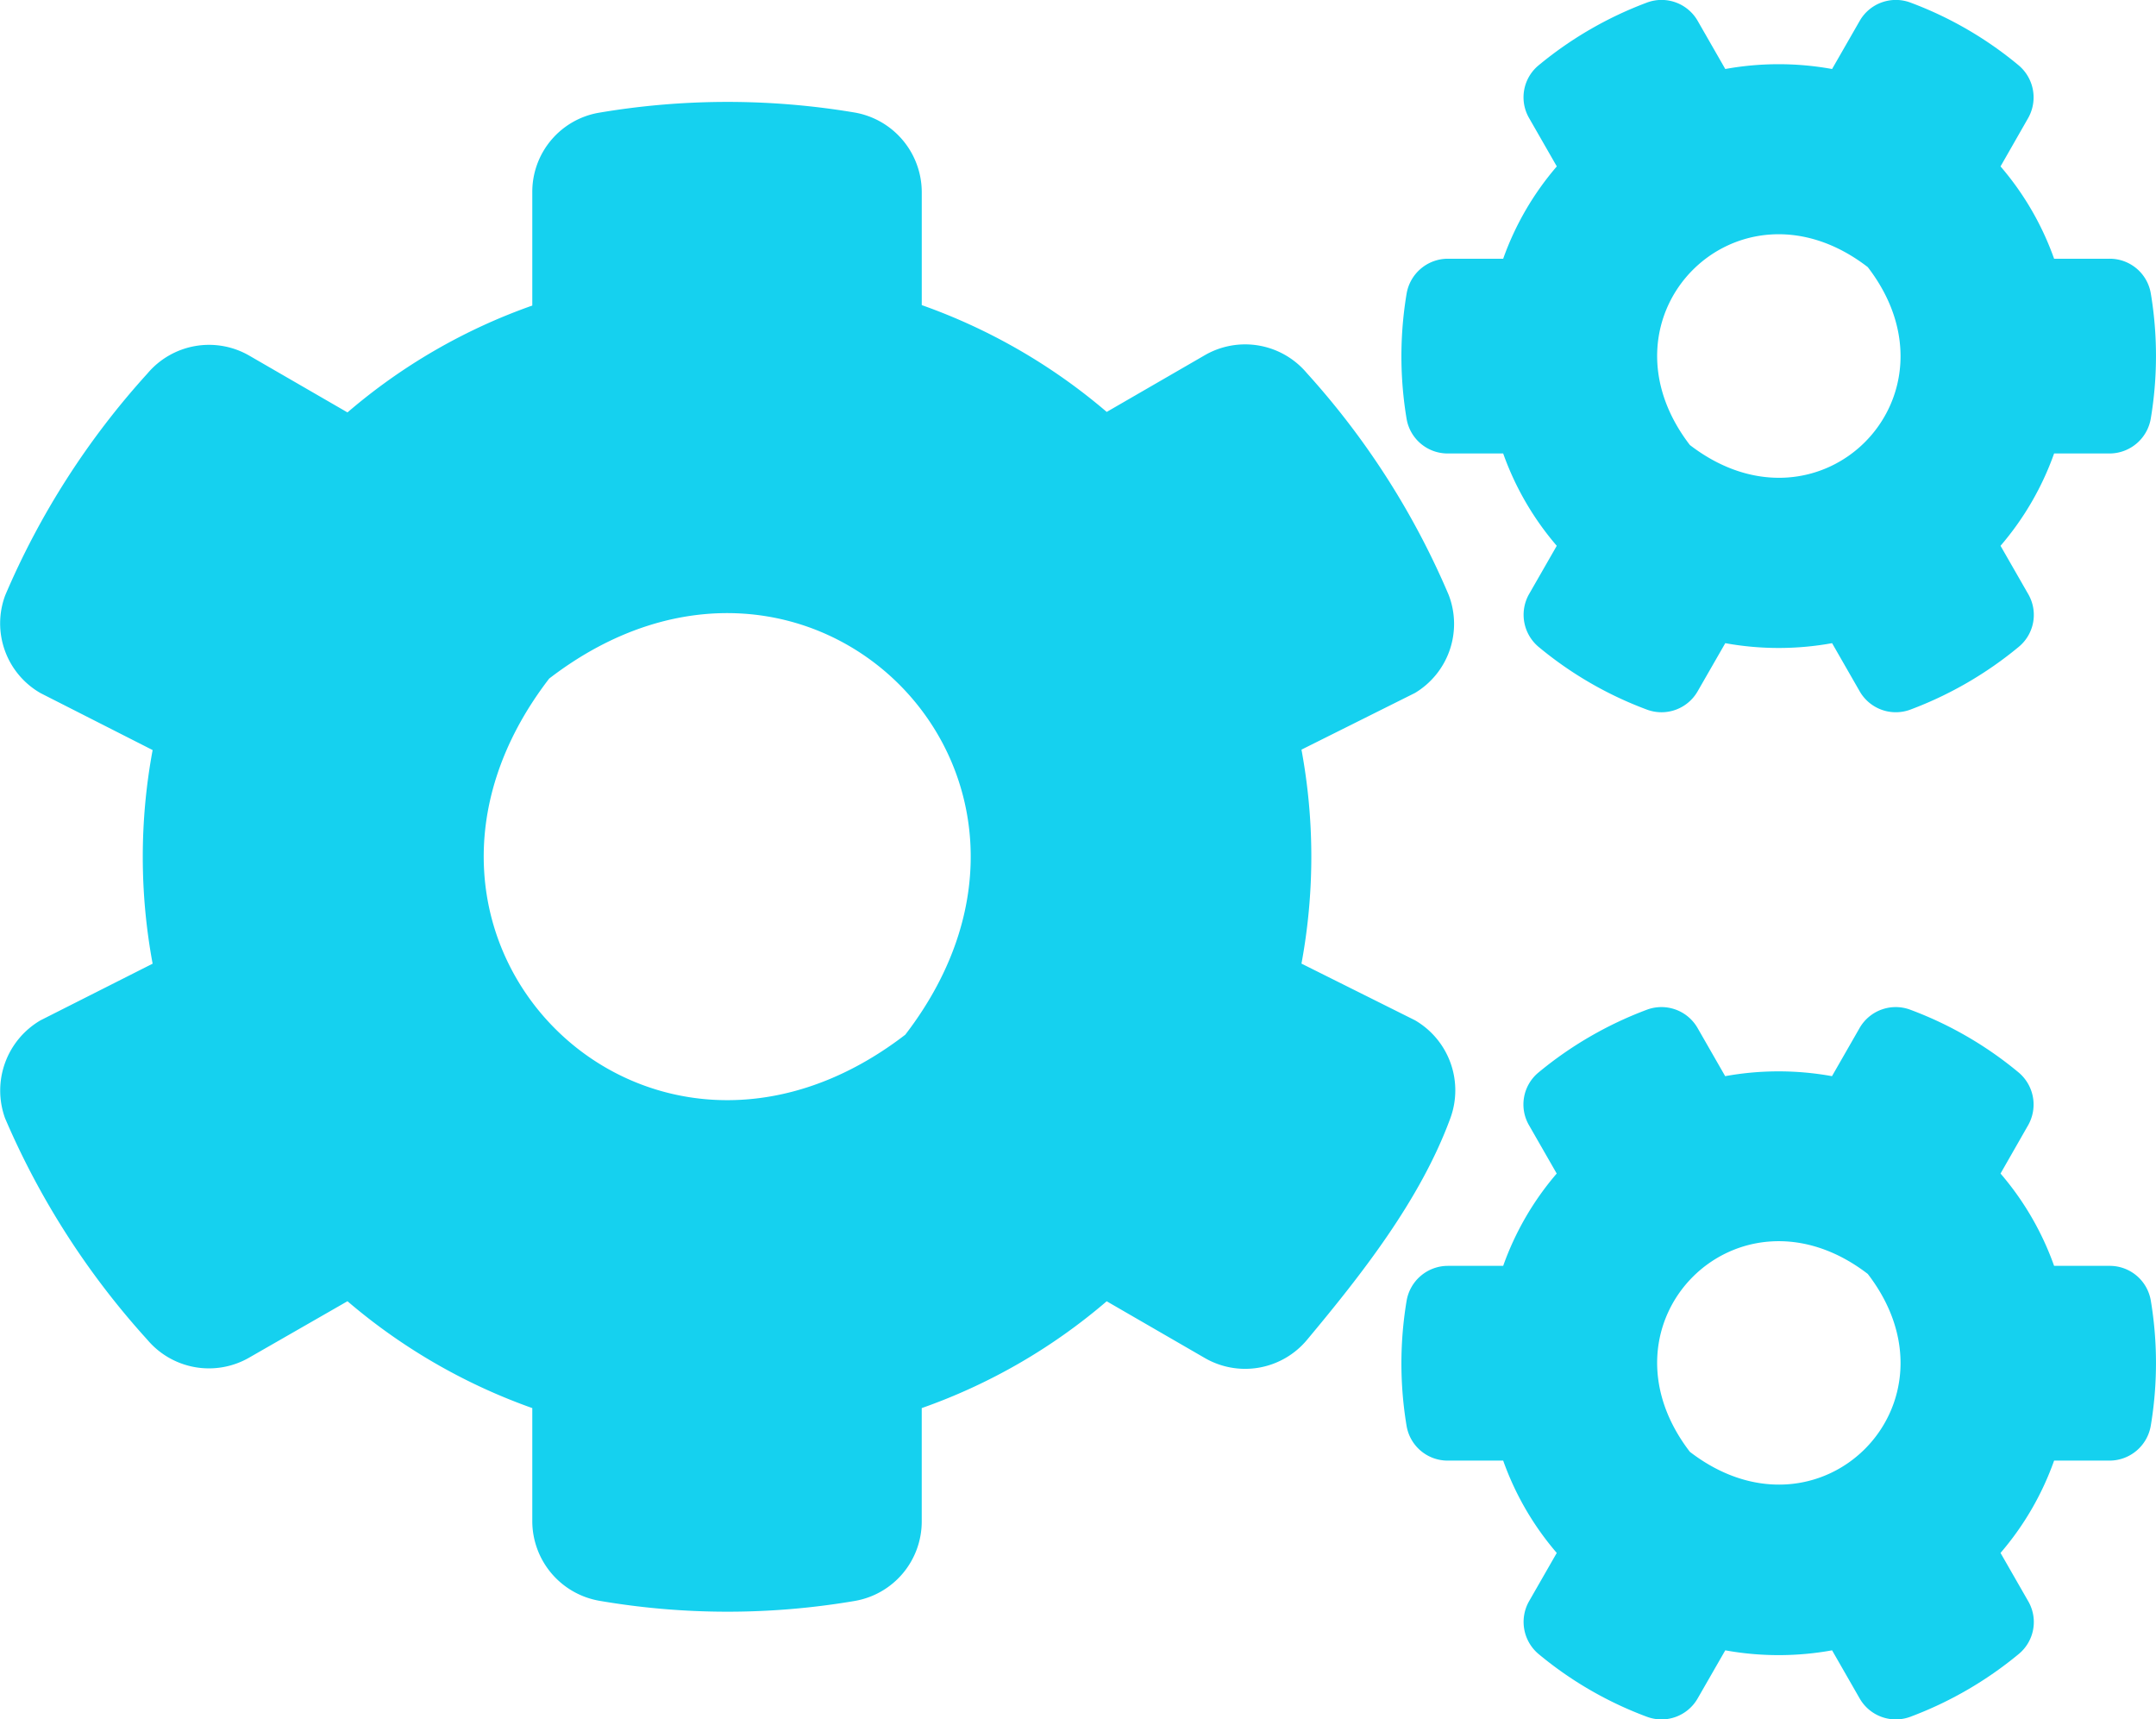 <svg xmlns="http://www.w3.org/2000/svg" width="87.493" height="69.764" viewBox="0 0 87.493 69.764"><path d="M70.013,25.863a12.147,12.147,0,0,0,4.334,0l1.121,1.955a1.69,1.69,0,0,0,2.064.738,15.289,15.289,0,0,0,4.389-2.543,1.681,1.681,0,0,0,.383-2.146l-1.121-1.955a11.8,11.8,0,0,0,2.174-3.746h2.256a1.7,1.7,0,0,0,1.668-1.422,15.4,15.4,0,0,0,0-5.072,1.688,1.688,0,0,0-1.668-1.408H83.357a11.8,11.8,0,0,0-2.174-3.746L82.3,4.563a1.7,1.7,0,0,0-.383-2.147A15.1,15.1,0,0,0,77.533-.127a1.69,1.69,0,0,0-2.064.738L74.347,2.566a12.153,12.153,0,0,0-4.334,0L68.892.611a1.69,1.69,0,0,0-2.065-.738,15.285,15.285,0,0,0-4.389,2.543,1.682,1.682,0,0,0-.383,2.147l1.121,1.955A11.8,11.8,0,0,0,61,10.264H58.748a1.7,1.7,0,0,0-1.668,1.422,15.4,15.4,0,0,0,0,5.072,1.688,1.688,0,0,0,1.668,1.408H61a11.8,11.8,0,0,0,2.174,3.746l-1.121,1.955a1.7,1.7,0,0,0,.383,2.146,15.108,15.108,0,0,0,4.389,2.543,1.69,1.69,0,0,0,2.065-.738Zm-1.436-8.039c-4.047-5.264,1.955-11.279,7.219-7.219C79.844,15.869,73.842,21.871,68.578,17.824ZM52.814,38.865a23.757,23.757,0,0,0,0-8.682l4.607-2.3a3.268,3.268,0,0,0,1.367-3.978,32.058,32.058,0,0,0-5.756-9,3.271,3.271,0,0,0-4.143-.725l-3.978,2.3a23.742,23.742,0,0,0-7.506-4.334V7.557A3.285,3.285,0,0,0,34.672,4.33a31.183,31.183,0,0,0-10.391.014A3.256,3.256,0,0,0,21.6,7.557v4.607A23.487,23.487,0,0,0,14.1,16.5l-3.978-2.3a3.268,3.268,0,0,0-4.143.725,32.1,32.1,0,0,0-5.77,9,3.26,3.26,0,0,0,1.436,3.965L6.193,30.2a23.688,23.688,0,0,0,0,8.668l-4.553,2.3A3.3,3.3,0,0,0,.205,45.141a32.23,32.23,0,0,0,5.77,8.982,3.271,3.271,0,0,0,4.143.725L14.1,52.564A23.743,23.743,0,0,0,21.6,56.9v4.594a3.285,3.285,0,0,0,2.734,3.227,30.747,30.747,0,0,0,10.377,0,3.272,3.272,0,0,0,2.693-3.227V56.9a23.483,23.483,0,0,0,7.506-4.334l3.978,2.3a3.268,3.268,0,0,0,4.143-.725c2.215-2.652,4.607-5.687,5.824-9a3.288,3.288,0,0,0-1.436-3.978ZM36.736,41.75C26.209,49.844,14.191,37.826,22.285,27.3,32.812,19.205,44.83,31.223,36.736,41.75ZM70.013,66.729a12.153,12.153,0,0,0,4.334,0l1.121,1.955a1.69,1.69,0,0,0,2.064.738,15.285,15.285,0,0,0,4.389-2.543,1.682,1.682,0,0,0,.383-2.147l-1.121-1.955a11.8,11.8,0,0,0,2.174-3.746h2.256a1.7,1.7,0,0,0,1.668-1.422,15.4,15.4,0,0,0,0-5.072,1.688,1.688,0,0,0-1.668-1.408H83.357a11.8,11.8,0,0,0-2.174-3.746L82.3,45.428a1.7,1.7,0,0,0-.383-2.146,15.107,15.107,0,0,0-4.389-2.543,1.69,1.69,0,0,0-2.064.738l-1.121,1.955a12.147,12.147,0,0,0-4.334,0l-1.121-1.955a1.69,1.69,0,0,0-2.065-.738,15.288,15.288,0,0,0-4.389,2.543,1.681,1.681,0,0,0-.383,2.146l1.121,1.955A11.8,11.8,0,0,0,61,51.129H58.748a1.7,1.7,0,0,0-1.668,1.422,15.4,15.4,0,0,0,0,5.072,1.688,1.688,0,0,0,1.668,1.408H61a11.8,11.8,0,0,0,2.174,3.746l-1.121,1.955a1.7,1.7,0,0,0,.383,2.147,15.1,15.1,0,0,0,4.389,2.543,1.69,1.69,0,0,0,2.065-.738Zm-1.436-8.053c-4.047-5.264,1.955-11.266,7.219-7.219C79.844,56.721,73.842,62.723,68.578,58.676Z" transform="translate(0.001 0.234)" fill="#15d1ef"/></svg>